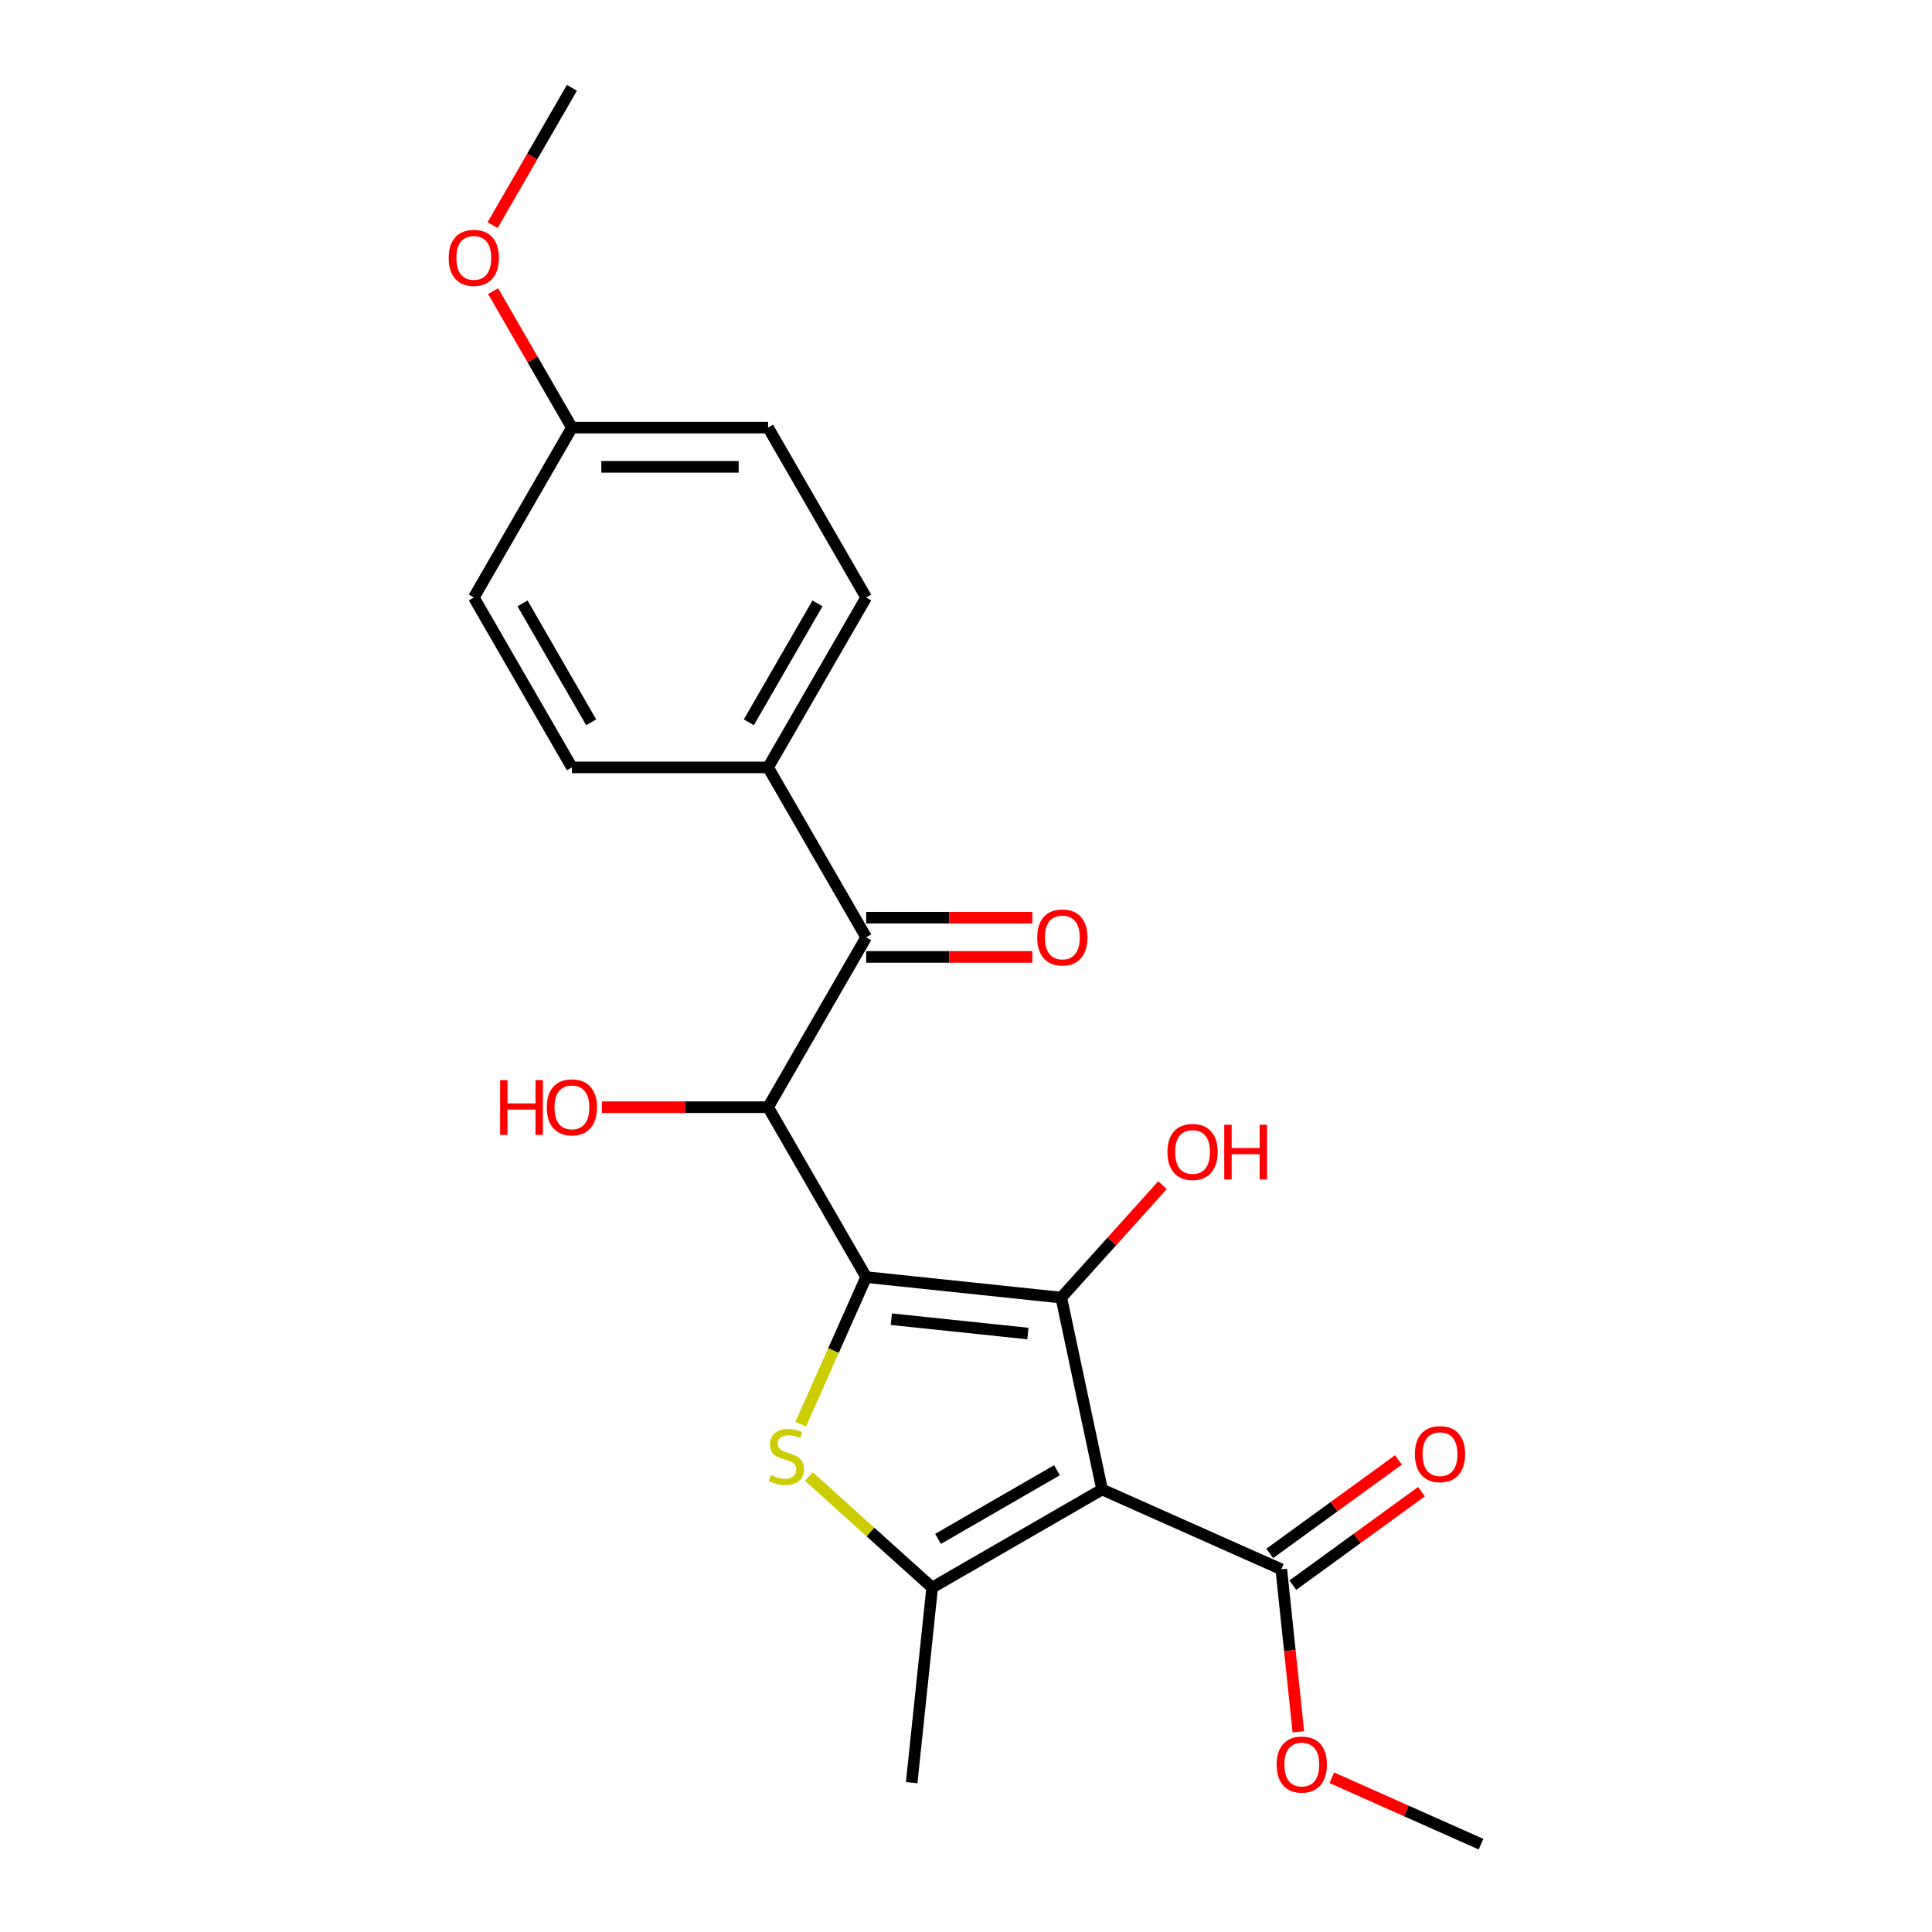 <?xml version='1.0' encoding='iso-8859-1'?>
<svg version='1.1' baseProfile='full'
              xmlns='http://www.w3.org/2000/svg'
                      xmlns:rdkit='http://www.rdkit.org/xml'
                      xmlns:xlink='http://www.w3.org/1999/xlink'
                  xml:space='preserve'
width='1000px' height='1000px' viewBox='0 0 1000 1000'>
<!-- END OF HEADER -->
<rect style='opacity:1.0;fill:#FFFFFF;stroke:none' width='1000' height='1000' x='0' y='0'> </rect>
<path class='bond-1' d='M 448.332,661.021 L 549.318,671.635' style='fill:none;fill-rule:evenodd;stroke:#000000;stroke-width:6px;stroke-linecap:butt;stroke-linejoin:miter;stroke-opacity:1' />
<path class='bond-1' d='M 461.357,682.81 L 532.047,690.24' style='fill:none;fill-rule:evenodd;stroke:#000000;stroke-width:6px;stroke-linecap:butt;stroke-linejoin:miter;stroke-opacity:1' />
<path class='bond-2' d='M 448.332,661.021 L 431.39,699.073' style='fill:none;fill-rule:evenodd;stroke:#000000;stroke-width:6px;stroke-linecap:butt;stroke-linejoin:miter;stroke-opacity:1' />
<path class='bond-2' d='M 431.39,699.073 L 414.448,737.125' style='fill:none;fill-rule:evenodd;stroke:#CCCC00;stroke-width:6px;stroke-linecap:butt;stroke-linejoin:miter;stroke-opacity:1' />
<path class='bond-4' d='M 448.332,661.021 L 397.561,573.083' style='fill:none;fill-rule:evenodd;stroke:#000000;stroke-width:6px;stroke-linecap:butt;stroke-linejoin:miter;stroke-opacity:1' />
<path class='bond-0' d='M 570.43,770.958 L 549.318,671.635' style='fill:none;fill-rule:evenodd;stroke:#000000;stroke-width:6px;stroke-linecap:butt;stroke-linejoin:miter;stroke-opacity:1' />
<path class='bond-6' d='M 570.43,770.958 L 663.193,812.259' style='fill:none;fill-rule:evenodd;stroke:#000000;stroke-width:6px;stroke-linecap:butt;stroke-linejoin:miter;stroke-opacity:1' />
<path class='bond-22' d='M 570.43,770.958 L 482.492,821.729' style='fill:none;fill-rule:evenodd;stroke:#000000;stroke-width:6px;stroke-linecap:butt;stroke-linejoin:miter;stroke-opacity:1' />
<path class='bond-22' d='M 547.085,760.986 L 485.528,796.526' style='fill:none;fill-rule:evenodd;stroke:#000000;stroke-width:6px;stroke-linecap:butt;stroke-linejoin:miter;stroke-opacity:1' />
<path class='bond-10' d='M 549.318,671.635 L 575.521,642.533' style='fill:none;fill-rule:evenodd;stroke:#000000;stroke-width:6px;stroke-linecap:butt;stroke-linejoin:miter;stroke-opacity:1' />
<path class='bond-10' d='M 575.521,642.533 L 601.724,613.432' style='fill:none;fill-rule:evenodd;stroke:#FF0000;stroke-width:6px;stroke-linecap:butt;stroke-linejoin:miter;stroke-opacity:1' />
<path class='bond-3' d='M 418.65,764.245 L 450.571,792.987' style='fill:none;fill-rule:evenodd;stroke:#CCCC00;stroke-width:6px;stroke-linecap:butt;stroke-linejoin:miter;stroke-opacity:1' />
<path class='bond-3' d='M 450.571,792.987 L 482.492,821.729' style='fill:none;fill-rule:evenodd;stroke:#000000;stroke-width:6px;stroke-linecap:butt;stroke-linejoin:miter;stroke-opacity:1' />
<path class='bond-15' d='M 482.492,821.729 L 471.878,922.715' style='fill:none;fill-rule:evenodd;stroke:#000000;stroke-width:6px;stroke-linecap:butt;stroke-linejoin:miter;stroke-opacity:1' />
<path class='bond-5' d='M 397.561,573.083 L 448.332,485.145' style='fill:none;fill-rule:evenodd;stroke:#000000;stroke-width:6px;stroke-linecap:butt;stroke-linejoin:miter;stroke-opacity:1' />
<path class='bond-13' d='M 397.561,573.083 L 354.559,573.083' style='fill:none;fill-rule:evenodd;stroke:#000000;stroke-width:6px;stroke-linecap:butt;stroke-linejoin:miter;stroke-opacity:1' />
<path class='bond-13' d='M 354.559,573.083 L 311.557,573.083' style='fill:none;fill-rule:evenodd;stroke:#FF0000;stroke-width:6px;stroke-linecap:butt;stroke-linejoin:miter;stroke-opacity:1' />
<path class='bond-7' d='M 448.332,485.145 L 397.561,397.207' style='fill:none;fill-rule:evenodd;stroke:#000000;stroke-width:6px;stroke-linecap:butt;stroke-linejoin:miter;stroke-opacity:1' />
<path class='bond-8' d='M 448.332,495.299 L 491.334,495.299' style='fill:none;fill-rule:evenodd;stroke:#000000;stroke-width:6px;stroke-linecap:butt;stroke-linejoin:miter;stroke-opacity:1' />
<path class='bond-8' d='M 491.334,495.299 L 534.336,495.299' style='fill:none;fill-rule:evenodd;stroke:#FF0000;stroke-width:6px;stroke-linecap:butt;stroke-linejoin:miter;stroke-opacity:1' />
<path class='bond-8' d='M 448.332,474.99 L 491.334,474.99' style='fill:none;fill-rule:evenodd;stroke:#000000;stroke-width:6px;stroke-linecap:butt;stroke-linejoin:miter;stroke-opacity:1' />
<path class='bond-8' d='M 491.334,474.99 L 534.336,474.99' style='fill:none;fill-rule:evenodd;stroke:#FF0000;stroke-width:6px;stroke-linecap:butt;stroke-linejoin:miter;stroke-opacity:1' />
<path class='bond-9' d='M 669.161,820.474 L 702.467,796.276' style='fill:none;fill-rule:evenodd;stroke:#000000;stroke-width:6px;stroke-linecap:butt;stroke-linejoin:miter;stroke-opacity:1' />
<path class='bond-9' d='M 702.467,796.276 L 735.772,772.078' style='fill:none;fill-rule:evenodd;stroke:#FF0000;stroke-width:6px;stroke-linecap:butt;stroke-linejoin:miter;stroke-opacity:1' />
<path class='bond-9' d='M 657.224,804.044 L 690.53,779.846' style='fill:none;fill-rule:evenodd;stroke:#000000;stroke-width:6px;stroke-linecap:butt;stroke-linejoin:miter;stroke-opacity:1' />
<path class='bond-9' d='M 690.53,779.846 L 723.835,755.648' style='fill:none;fill-rule:evenodd;stroke:#FF0000;stroke-width:6px;stroke-linecap:butt;stroke-linejoin:miter;stroke-opacity:1' />
<path class='bond-14' d='M 663.193,812.259 L 667.614,854.322' style='fill:none;fill-rule:evenodd;stroke:#000000;stroke-width:6px;stroke-linecap:butt;stroke-linejoin:miter;stroke-opacity:1' />
<path class='bond-14' d='M 667.614,854.322 L 672.035,896.386' style='fill:none;fill-rule:evenodd;stroke:#FF0000;stroke-width:6px;stroke-linecap:butt;stroke-linejoin:miter;stroke-opacity:1' />
<path class='bond-11' d='M 397.561,397.207 L 448.332,309.269' style='fill:none;fill-rule:evenodd;stroke:#000000;stroke-width:6px;stroke-linecap:butt;stroke-linejoin:miter;stroke-opacity:1' />
<path class='bond-11' d='M 387.589,373.862 L 423.129,312.305' style='fill:none;fill-rule:evenodd;stroke:#000000;stroke-width:6px;stroke-linecap:butt;stroke-linejoin:miter;stroke-opacity:1' />
<path class='bond-12' d='M 397.561,397.207 L 296.019,397.207' style='fill:none;fill-rule:evenodd;stroke:#000000;stroke-width:6px;stroke-linecap:butt;stroke-linejoin:miter;stroke-opacity:1' />
<path class='bond-18' d='M 448.332,309.269 L 397.561,221.331' style='fill:none;fill-rule:evenodd;stroke:#000000;stroke-width:6px;stroke-linecap:butt;stroke-linejoin:miter;stroke-opacity:1' />
<path class='bond-17' d='M 296.019,397.207 L 245.248,309.269' style='fill:none;fill-rule:evenodd;stroke:#000000;stroke-width:6px;stroke-linecap:butt;stroke-linejoin:miter;stroke-opacity:1' />
<path class='bond-17' d='M 305.991,373.862 L 270.451,312.305' style='fill:none;fill-rule:evenodd;stroke:#000000;stroke-width:6px;stroke-linecap:butt;stroke-linejoin:miter;stroke-opacity:1' />
<path class='bond-20' d='M 689.346,920.163 L 727.958,937.354' style='fill:none;fill-rule:evenodd;stroke:#FF0000;stroke-width:6px;stroke-linecap:butt;stroke-linejoin:miter;stroke-opacity:1' />
<path class='bond-20' d='M 727.958,937.354 L 766.57,954.545' style='fill:none;fill-rule:evenodd;stroke:#000000;stroke-width:6px;stroke-linecap:butt;stroke-linejoin:miter;stroke-opacity:1' />
<path class='bond-16' d='M 296.019,221.331 L 245.248,309.269' style='fill:none;fill-rule:evenodd;stroke:#000000;stroke-width:6px;stroke-linecap:butt;stroke-linejoin:miter;stroke-opacity:1' />
<path class='bond-19' d='M 296.019,221.331 L 275.627,186.011' style='fill:none;fill-rule:evenodd;stroke:#000000;stroke-width:6px;stroke-linecap:butt;stroke-linejoin:miter;stroke-opacity:1' />
<path class='bond-19' d='M 275.627,186.011 L 255.235,150.691' style='fill:none;fill-rule:evenodd;stroke:#FF0000;stroke-width:6px;stroke-linecap:butt;stroke-linejoin:miter;stroke-opacity:1' />
<path class='bond-23' d='M 296.019,221.331 L 397.561,221.331' style='fill:none;fill-rule:evenodd;stroke:#000000;stroke-width:6px;stroke-linecap:butt;stroke-linejoin:miter;stroke-opacity:1' />
<path class='bond-23' d='M 311.25,241.639 L 382.33,241.639' style='fill:none;fill-rule:evenodd;stroke:#000000;stroke-width:6px;stroke-linecap:butt;stroke-linejoin:miter;stroke-opacity:1' />
<path class='bond-21' d='M 254.981,116.534 L 275.5,80.994' style='fill:none;fill-rule:evenodd;stroke:#FF0000;stroke-width:6px;stroke-linecap:butt;stroke-linejoin:miter;stroke-opacity:1' />
<path class='bond-21' d='M 275.5,80.994 L 296.019,45.455' style='fill:none;fill-rule:evenodd;stroke:#000000;stroke-width:6px;stroke-linecap:butt;stroke-linejoin:miter;stroke-opacity:1' />
<path  class='atom-3' d='M 399.031 763.504
Q 399.351 763.624, 400.671 764.184
Q 401.991 764.744, 403.431 765.104
Q 404.911 765.424, 406.351 765.424
Q 409.031 765.424, 410.591 764.144
Q 412.151 762.824, 412.151 760.544
Q 412.151 758.984, 411.351 758.024
Q 410.591 757.064, 409.391 756.544
Q 408.191 756.024, 406.191 755.424
Q 403.671 754.664, 402.151 753.944
Q 400.671 753.224, 399.591 751.704
Q 398.551 750.184, 398.551 747.624
Q 398.551 744.064, 400.951 741.864
Q 403.391 739.664, 408.191 739.664
Q 411.471 739.664, 415.191 741.224
L 414.271 744.304
Q 410.871 742.904, 408.311 742.904
Q 405.551 742.904, 404.031 744.064
Q 402.511 745.184, 402.551 747.144
Q 402.551 748.664, 403.311 749.584
Q 404.111 750.504, 405.231 751.024
Q 406.391 751.544, 408.311 752.144
Q 410.871 752.944, 412.391 753.744
Q 413.911 754.544, 414.991 756.184
Q 416.111 757.784, 416.111 760.544
Q 416.111 764.464, 413.471 766.584
Q 410.871 768.664, 406.511 768.664
Q 403.991 768.664, 402.071 768.104
Q 400.191 767.584, 397.951 766.664
L 399.031 763.504
' fill='#CCCC00'/>
<path  class='atom-9' d='M 536.874 485.225
Q 536.874 478.425, 540.234 474.625
Q 543.594 470.825, 549.874 470.825
Q 556.154 470.825, 559.514 474.625
Q 562.874 478.425, 562.874 485.225
Q 562.874 492.105, 559.474 496.025
Q 556.074 499.905, 549.874 499.905
Q 543.634 499.905, 540.234 496.025
Q 536.874 492.145, 536.874 485.225
M 549.874 496.705
Q 554.194 496.705, 556.514 493.825
Q 558.874 490.905, 558.874 485.225
Q 558.874 479.665, 556.514 476.865
Q 554.194 474.025, 549.874 474.025
Q 545.554 474.025, 543.194 476.825
Q 540.874 479.625, 540.874 485.225
Q 540.874 490.945, 543.194 493.825
Q 545.554 496.705, 549.874 496.705
' fill='#FF0000'/>
<path  class='atom-10' d='M 732.342 752.654
Q 732.342 745.854, 735.702 742.054
Q 739.062 738.254, 745.342 738.254
Q 751.622 738.254, 754.982 742.054
Q 758.342 745.854, 758.342 752.654
Q 758.342 759.534, 754.942 763.454
Q 751.542 767.334, 745.342 767.334
Q 739.102 767.334, 735.702 763.454
Q 732.342 759.574, 732.342 752.654
M 745.342 764.134
Q 749.662 764.134, 751.982 761.254
Q 754.342 758.334, 754.342 752.654
Q 754.342 747.094, 751.982 744.294
Q 749.662 741.454, 745.342 741.454
Q 741.022 741.454, 738.662 744.254
Q 736.342 747.054, 736.342 752.654
Q 736.342 758.374, 738.662 761.254
Q 741.022 764.134, 745.342 764.134
' fill='#FF0000'/>
<path  class='atom-11' d='M 604.263 596.254
Q 604.263 589.454, 607.623 585.654
Q 610.983 581.854, 617.263 581.854
Q 623.543 581.854, 626.903 585.654
Q 630.263 589.454, 630.263 596.254
Q 630.263 603.134, 626.863 607.054
Q 623.463 610.934, 617.263 610.934
Q 611.023 610.934, 607.623 607.054
Q 604.263 603.174, 604.263 596.254
M 617.263 607.734
Q 621.583 607.734, 623.903 604.854
Q 626.263 601.934, 626.263 596.254
Q 626.263 590.694, 623.903 587.894
Q 621.583 585.054, 617.263 585.054
Q 612.943 585.054, 610.583 587.854
Q 608.263 590.654, 608.263 596.254
Q 608.263 601.974, 610.583 604.854
Q 612.943 607.734, 617.263 607.734
' fill='#FF0000'/>
<path  class='atom-11' d='M 633.663 582.174
L 637.503 582.174
L 637.503 594.214
L 651.983 594.214
L 651.983 582.174
L 655.823 582.174
L 655.823 610.494
L 651.983 610.494
L 651.983 597.414
L 637.503 597.414
L 637.503 610.494
L 633.663 610.494
L 633.663 582.174
' fill='#FF0000'/>
<path  class='atom-14' d='M 258.859 559.083
L 262.699 559.083
L 262.699 571.123
L 277.179 571.123
L 277.179 559.083
L 281.019 559.083
L 281.019 587.403
L 277.179 587.403
L 277.179 574.323
L 262.699 574.323
L 262.699 587.403
L 258.859 587.403
L 258.859 559.083
' fill='#FF0000'/>
<path  class='atom-14' d='M 283.019 573.163
Q 283.019 566.363, 286.379 562.563
Q 289.739 558.763, 296.019 558.763
Q 302.299 558.763, 305.659 562.563
Q 309.019 566.363, 309.019 573.163
Q 309.019 580.043, 305.619 583.963
Q 302.219 587.843, 296.019 587.843
Q 289.779 587.843, 286.379 583.963
Q 283.019 580.083, 283.019 573.163
M 296.019 584.643
Q 300.339 584.643, 302.659 581.763
Q 305.019 578.843, 305.019 573.163
Q 305.019 567.603, 302.659 564.803
Q 300.339 561.963, 296.019 561.963
Q 291.699 561.963, 289.339 564.763
Q 287.019 567.563, 287.019 573.163
Q 287.019 578.883, 289.339 581.763
Q 291.699 584.643, 296.019 584.643
' fill='#FF0000'/>
<path  class='atom-15' d='M 660.807 913.325
Q 660.807 906.525, 664.167 902.725
Q 667.527 898.925, 673.807 898.925
Q 680.087 898.925, 683.447 902.725
Q 686.807 906.525, 686.807 913.325
Q 686.807 920.205, 683.407 924.125
Q 680.007 928.005, 673.807 928.005
Q 667.567 928.005, 664.167 924.125
Q 660.807 920.245, 660.807 913.325
M 673.807 924.805
Q 678.127 924.805, 680.447 921.925
Q 682.807 919.005, 682.807 913.325
Q 682.807 907.765, 680.447 904.965
Q 678.127 902.125, 673.807 902.125
Q 669.487 902.125, 667.127 904.925
Q 664.807 907.725, 664.807 913.325
Q 664.807 919.045, 667.127 921.925
Q 669.487 924.805, 673.807 924.805
' fill='#FF0000'/>
<path  class='atom-20' d='M 232.248 133.473
Q 232.248 126.673, 235.608 122.873
Q 238.968 119.073, 245.248 119.073
Q 251.528 119.073, 254.888 122.873
Q 258.248 126.673, 258.248 133.473
Q 258.248 140.353, 254.848 144.273
Q 251.448 148.153, 245.248 148.153
Q 239.008 148.153, 235.608 144.273
Q 232.248 140.393, 232.248 133.473
M 245.248 144.953
Q 249.568 144.953, 251.888 142.073
Q 254.248 139.153, 254.248 133.473
Q 254.248 127.913, 251.888 125.113
Q 249.568 122.273, 245.248 122.273
Q 240.928 122.273, 238.568 125.073
Q 236.248 127.873, 236.248 133.473
Q 236.248 139.193, 238.568 142.073
Q 240.928 144.953, 245.248 144.953
' fill='#FF0000'/>
</svg>
